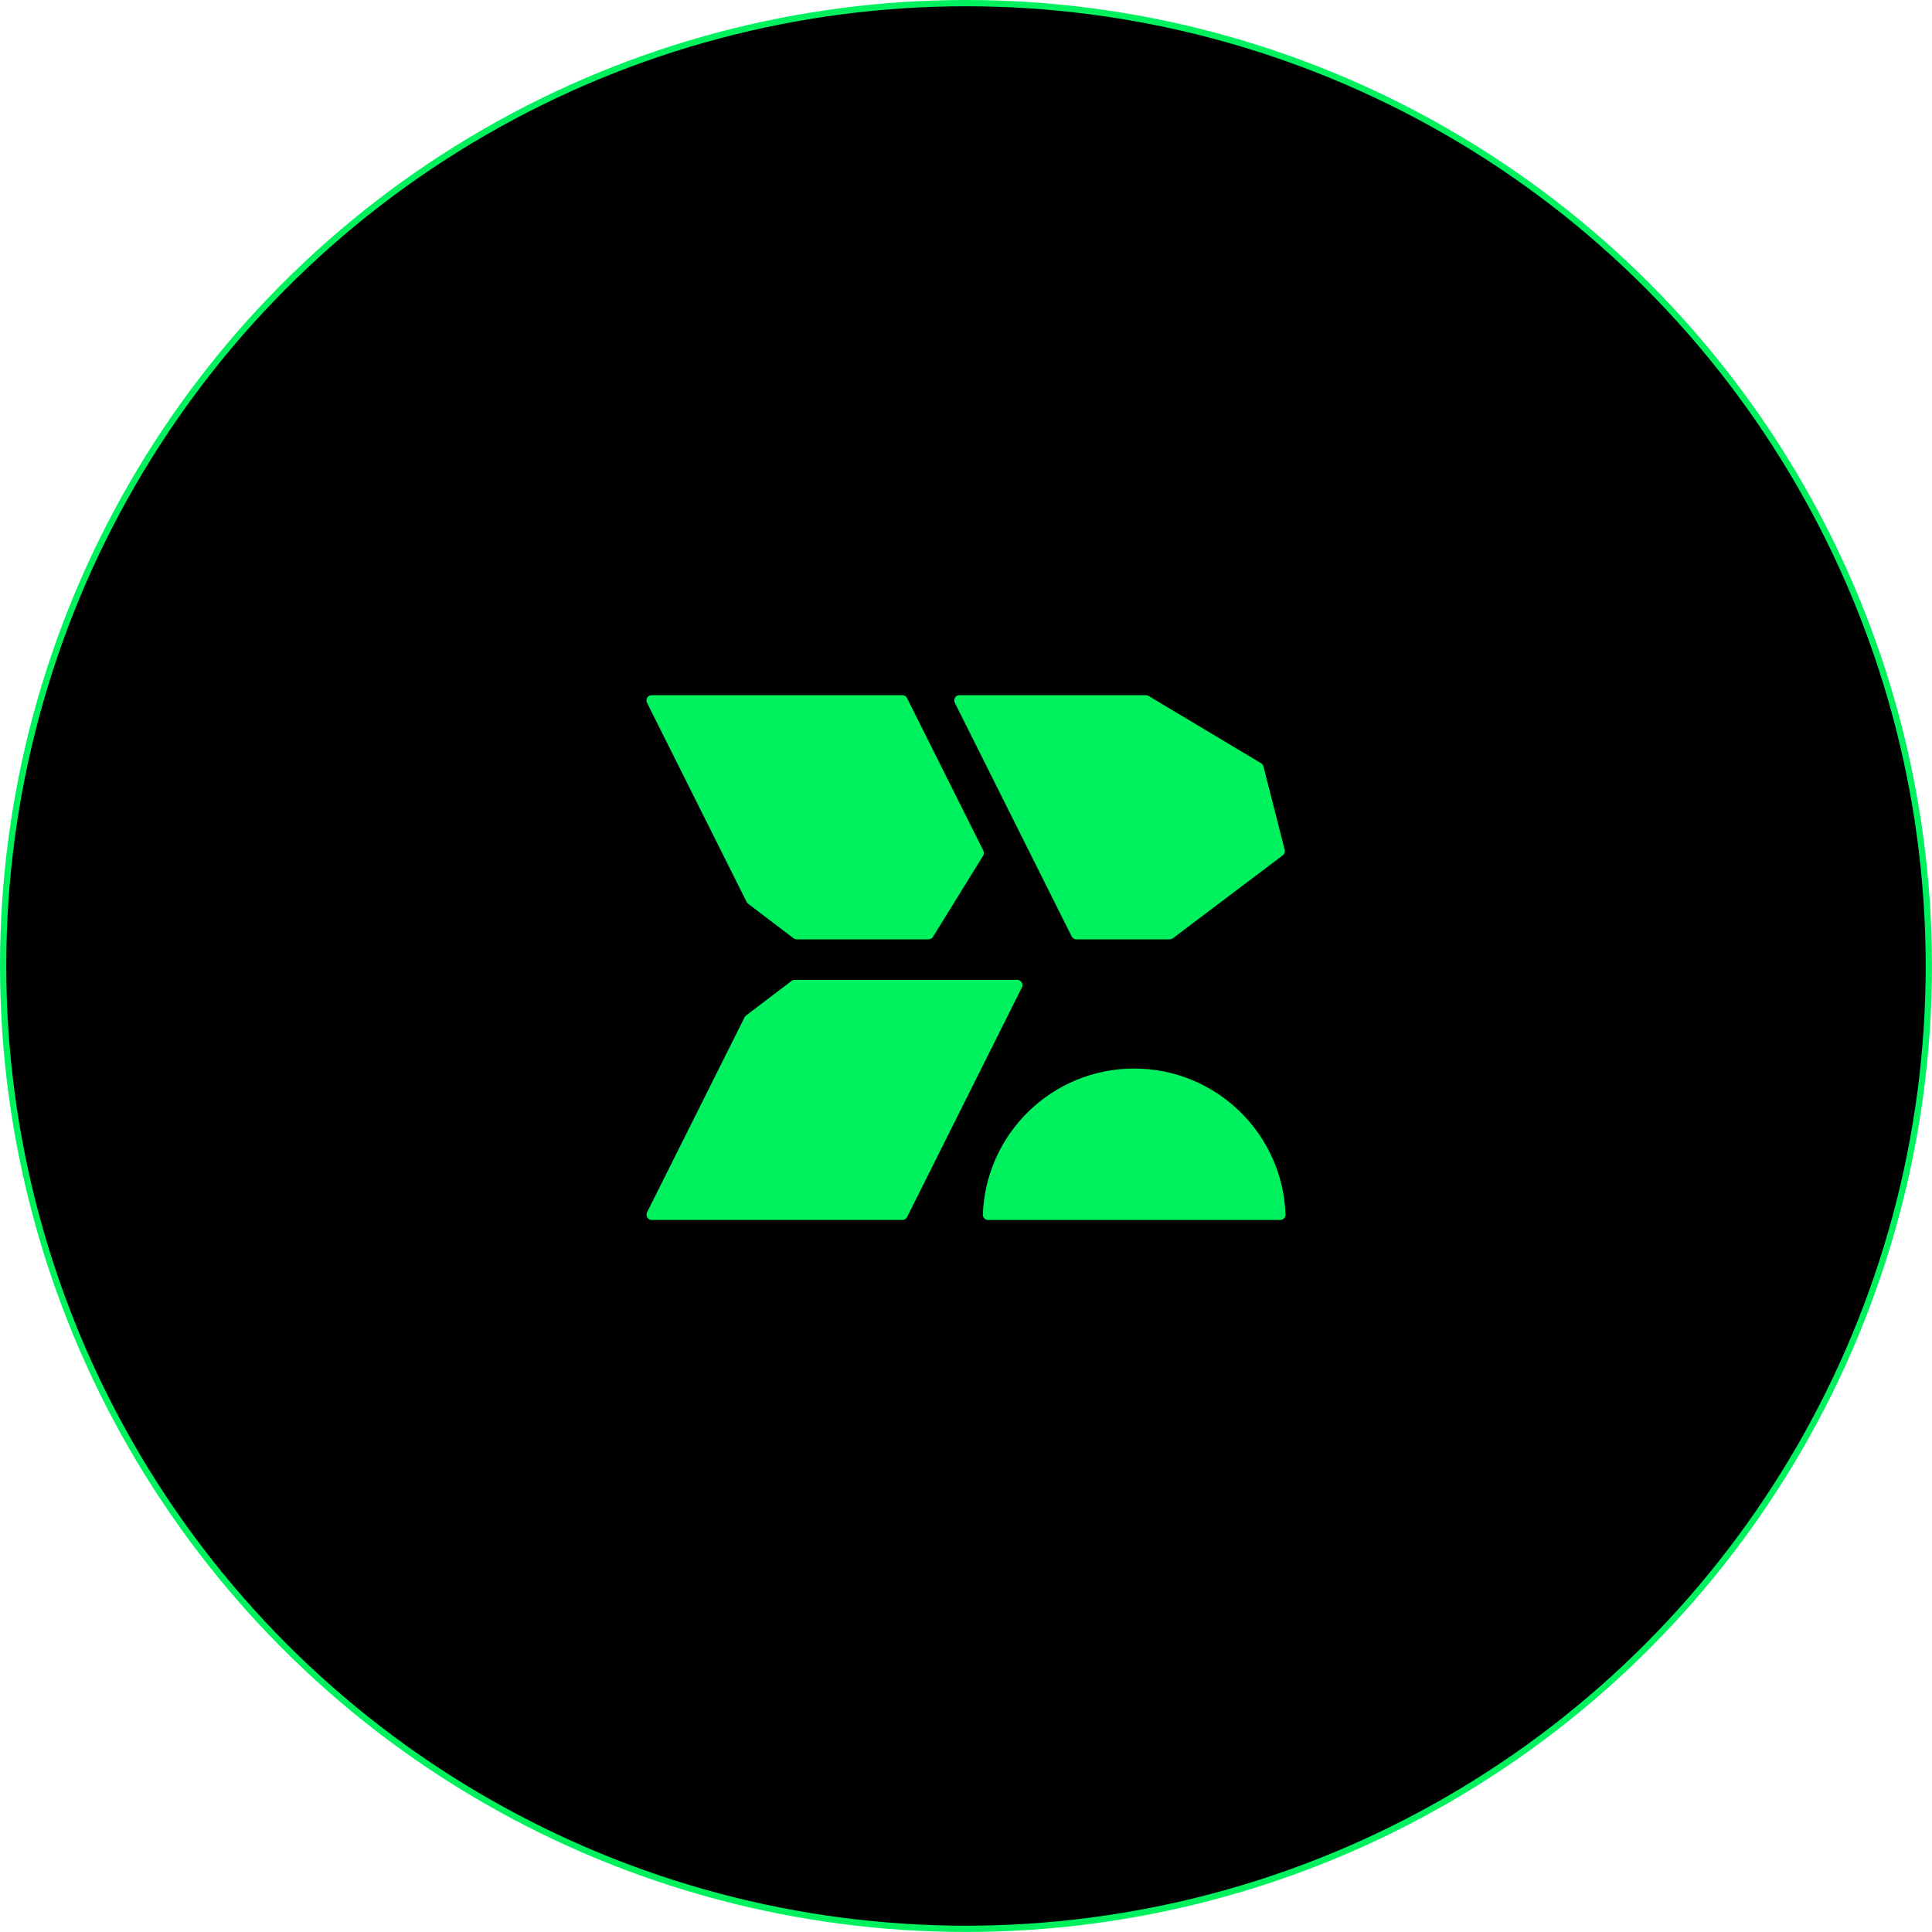 <svg xmlns="http://www.w3.org/2000/svg" id="Ebene_1" viewBox="0 0 615.27 615.27"><defs><style>.cls-1{fill:#00f15e;}.cls-2{stroke:#00f15e;stroke-miterlimit:10;stroke-width:2px;}</style></defs><circle class="cls-2" cx="307.63" cy="307.63" r="306.63"></circle><g id="Camada_2"><g id="Camada_1-2"><path class="cls-1" d="M313.09,272.51l-15.97,25.85c-.3.49-.84.79-1.42.79h-41.97c-.37,0-.72-.12-1.01-.34l-14.48-11.01c-.2-.16-.37-.35-.48-.58l-31.72-63.42c-.41-.83-.08-1.83.75-2.24.23-.12.49-.17.75-.17h79.83c.63,0,1.21.36,1.49.92l24.3,48.58c.26.52.23,1.13-.08,1.63h0Z"></path><path class="cls-1" d="M325.43,314.47l-36.56,73.12c-.28.56-.86.92-1.49.92h-79.83c-.92,0-1.67-.75-1.67-1.67,0-.26.06-.52.17-.75l31.06-62.11c.12-.23.28-.42.48-.58l14.48-11.01c.29-.22.65-.34,1.01-.34h70.86c.92,0,1.67.75,1.67,1.67,0,.26-.06.51-.17.74h0Z"></path><path class="cls-1" d="M408.53,272.38l-35.01,26.43c-.29.22-.65.34-1.01.34h-29.73c-.63,0-1.21-.36-1.49-.92l-37.22-74.43c-.41-.83-.08-1.83.75-2.24.23-.12.49-.17.74-.17h59.36c.3,0,.6.08.86.24l35.82,21.42c.38.23.65.59.76,1.02l6.78,26.59c.17.65-.08,1.34-.62,1.74h0Z"></path><path class="cls-1" d="M407.71,388.51c.94,0,1.71-.77,1.68-1.71-.9-25.84-22.14-46.51-48.2-46.51s-47.3,20.67-48.19,46.52c-.03.94.74,1.71,1.68,1.71h93.03Z"></path></g></g></svg>